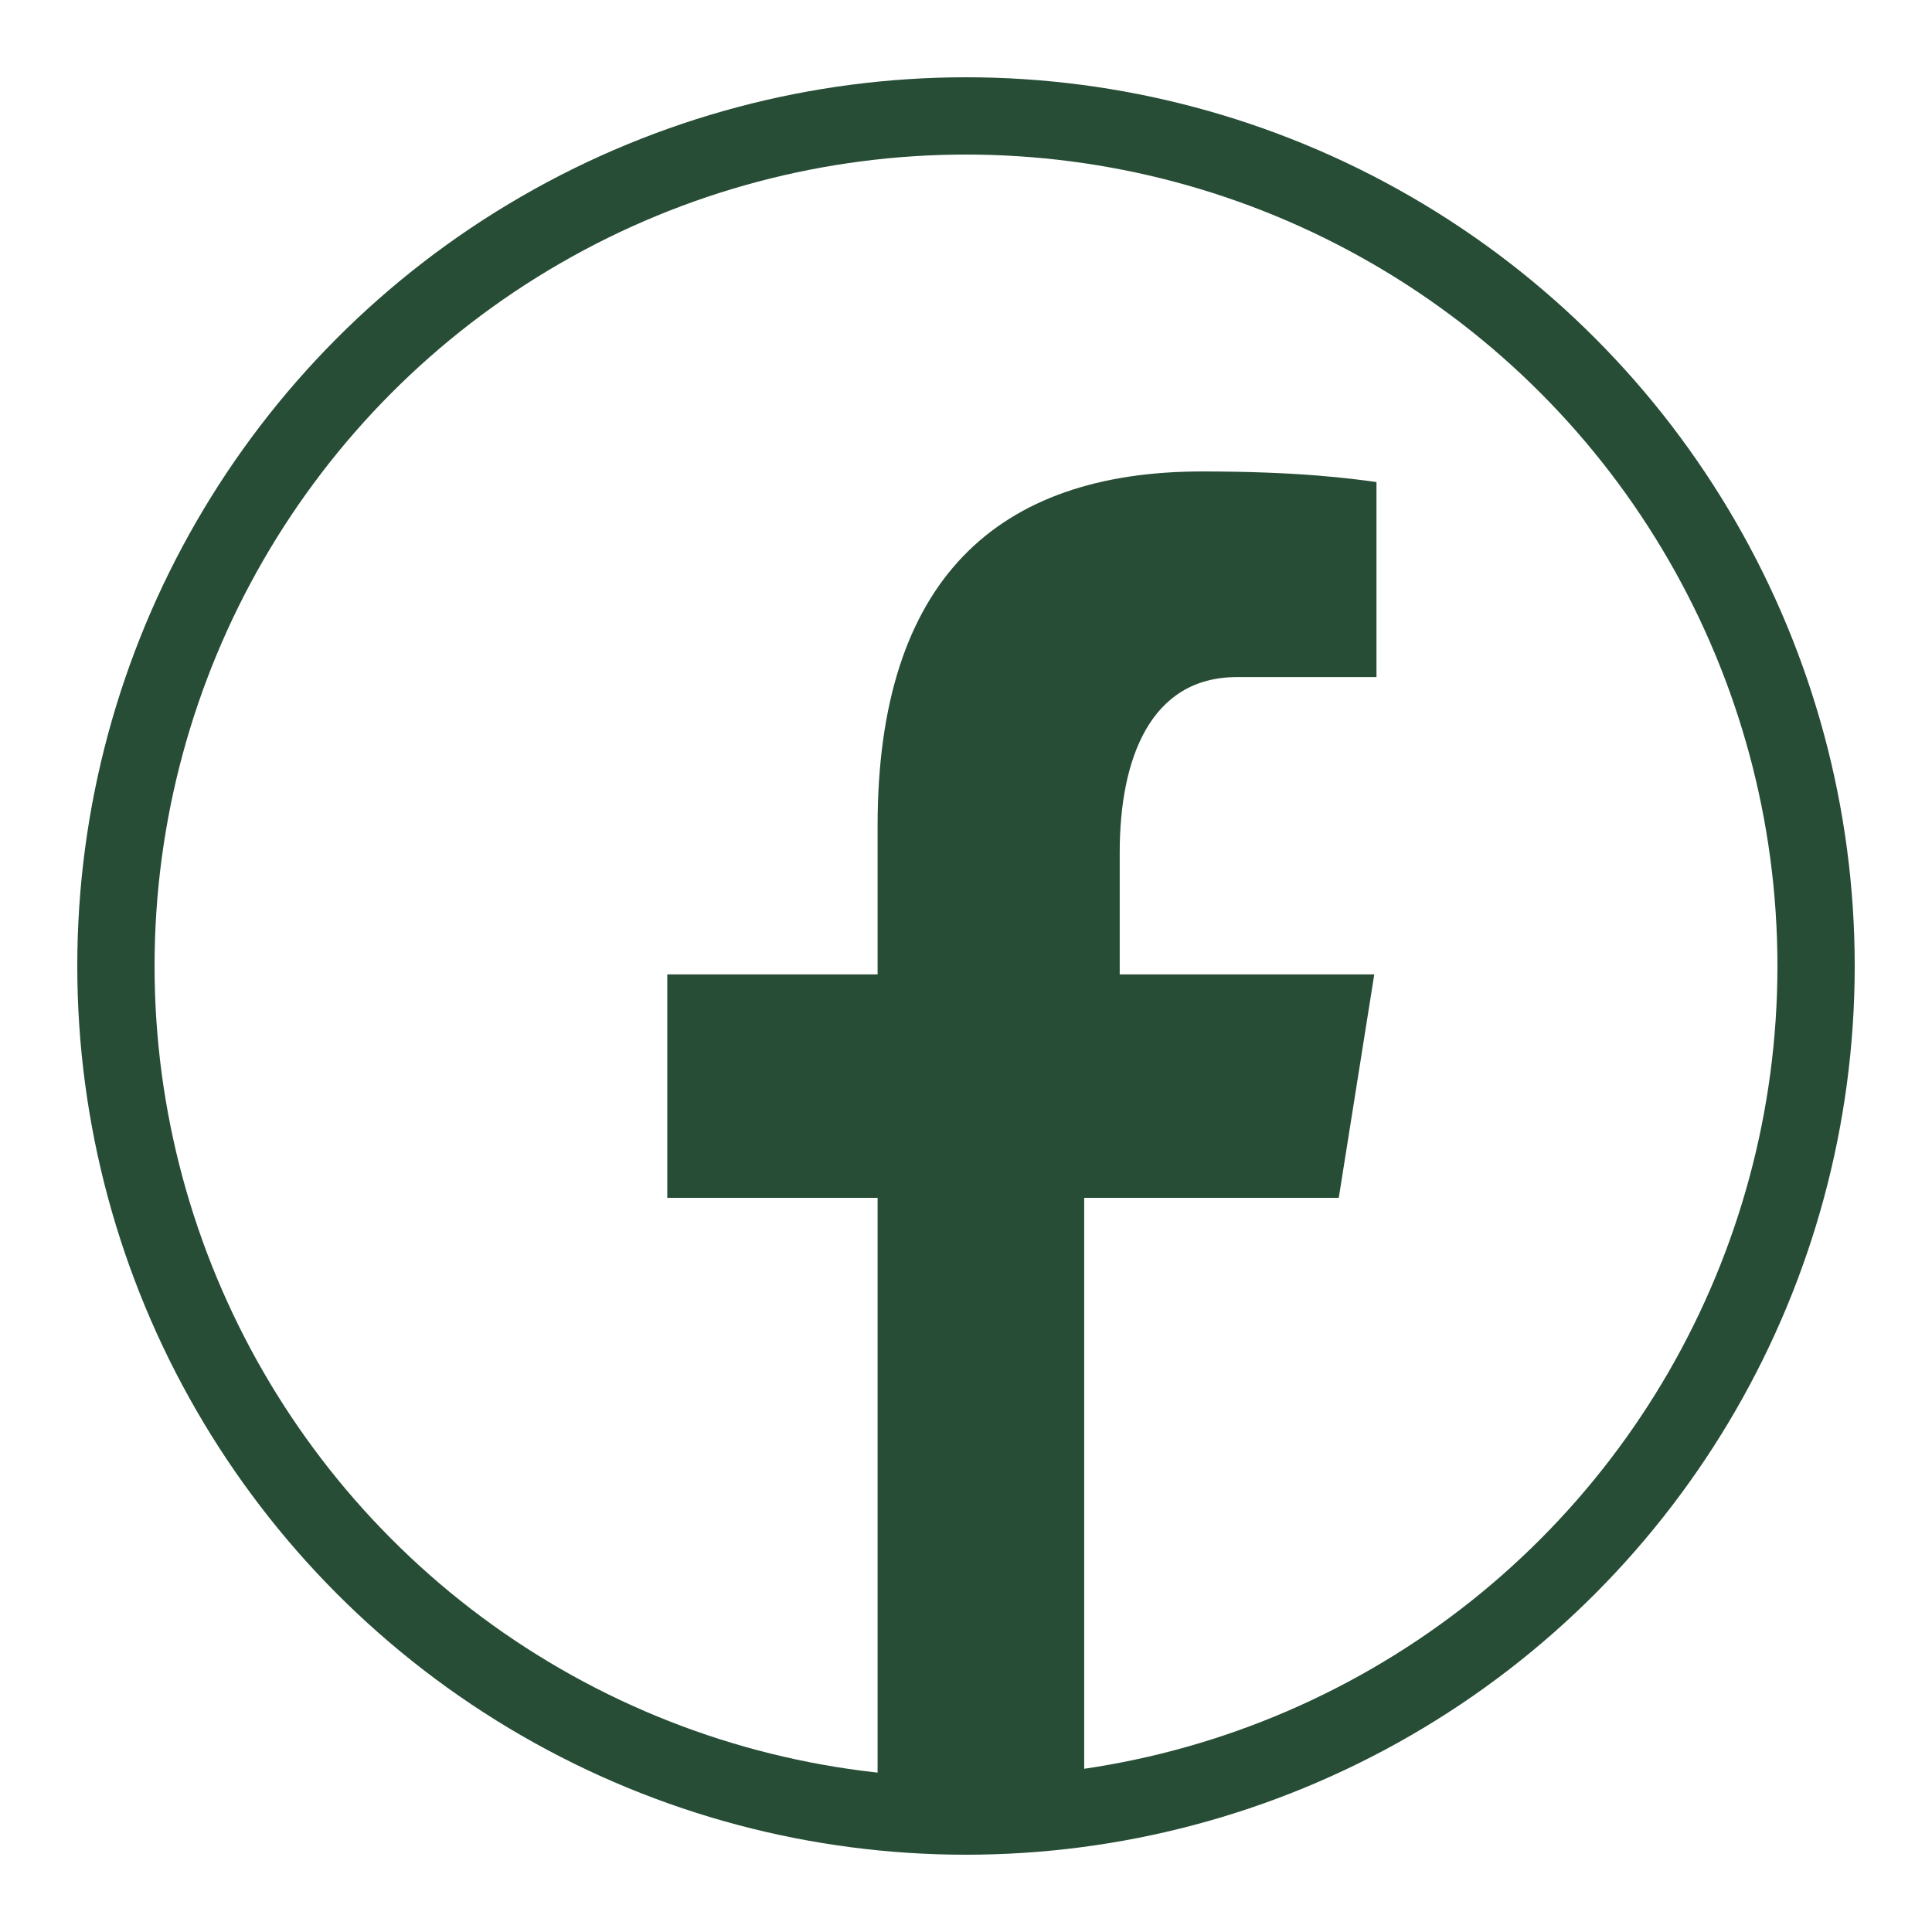 <svg xmlns="http://www.w3.org/2000/svg" viewBox="0 0 50 50" width="50px" height="50px">
  <!-- Cercle transparent avec contour violet prune -->
  <circle cx="25" cy="25" r="22" fill="none" stroke="#274d36" stroke-width="2"/>
  
  <!-- Lettre "f" Facebook en violet prune -->
  <path fill="#274d36" d="M28.059,31v15.897h-5.347V31h-5.443v-5.783h5.443v-3.848c0-6.371,3.104-9.168,8.399-9.168c2.536,0,3.877,0.188,4.512,0.274v5.048h-3.612c-2.248,0-3.033,2.131-3.033,4.533v3.161h6.588L34.647,31H28.059z"/>
</svg>
